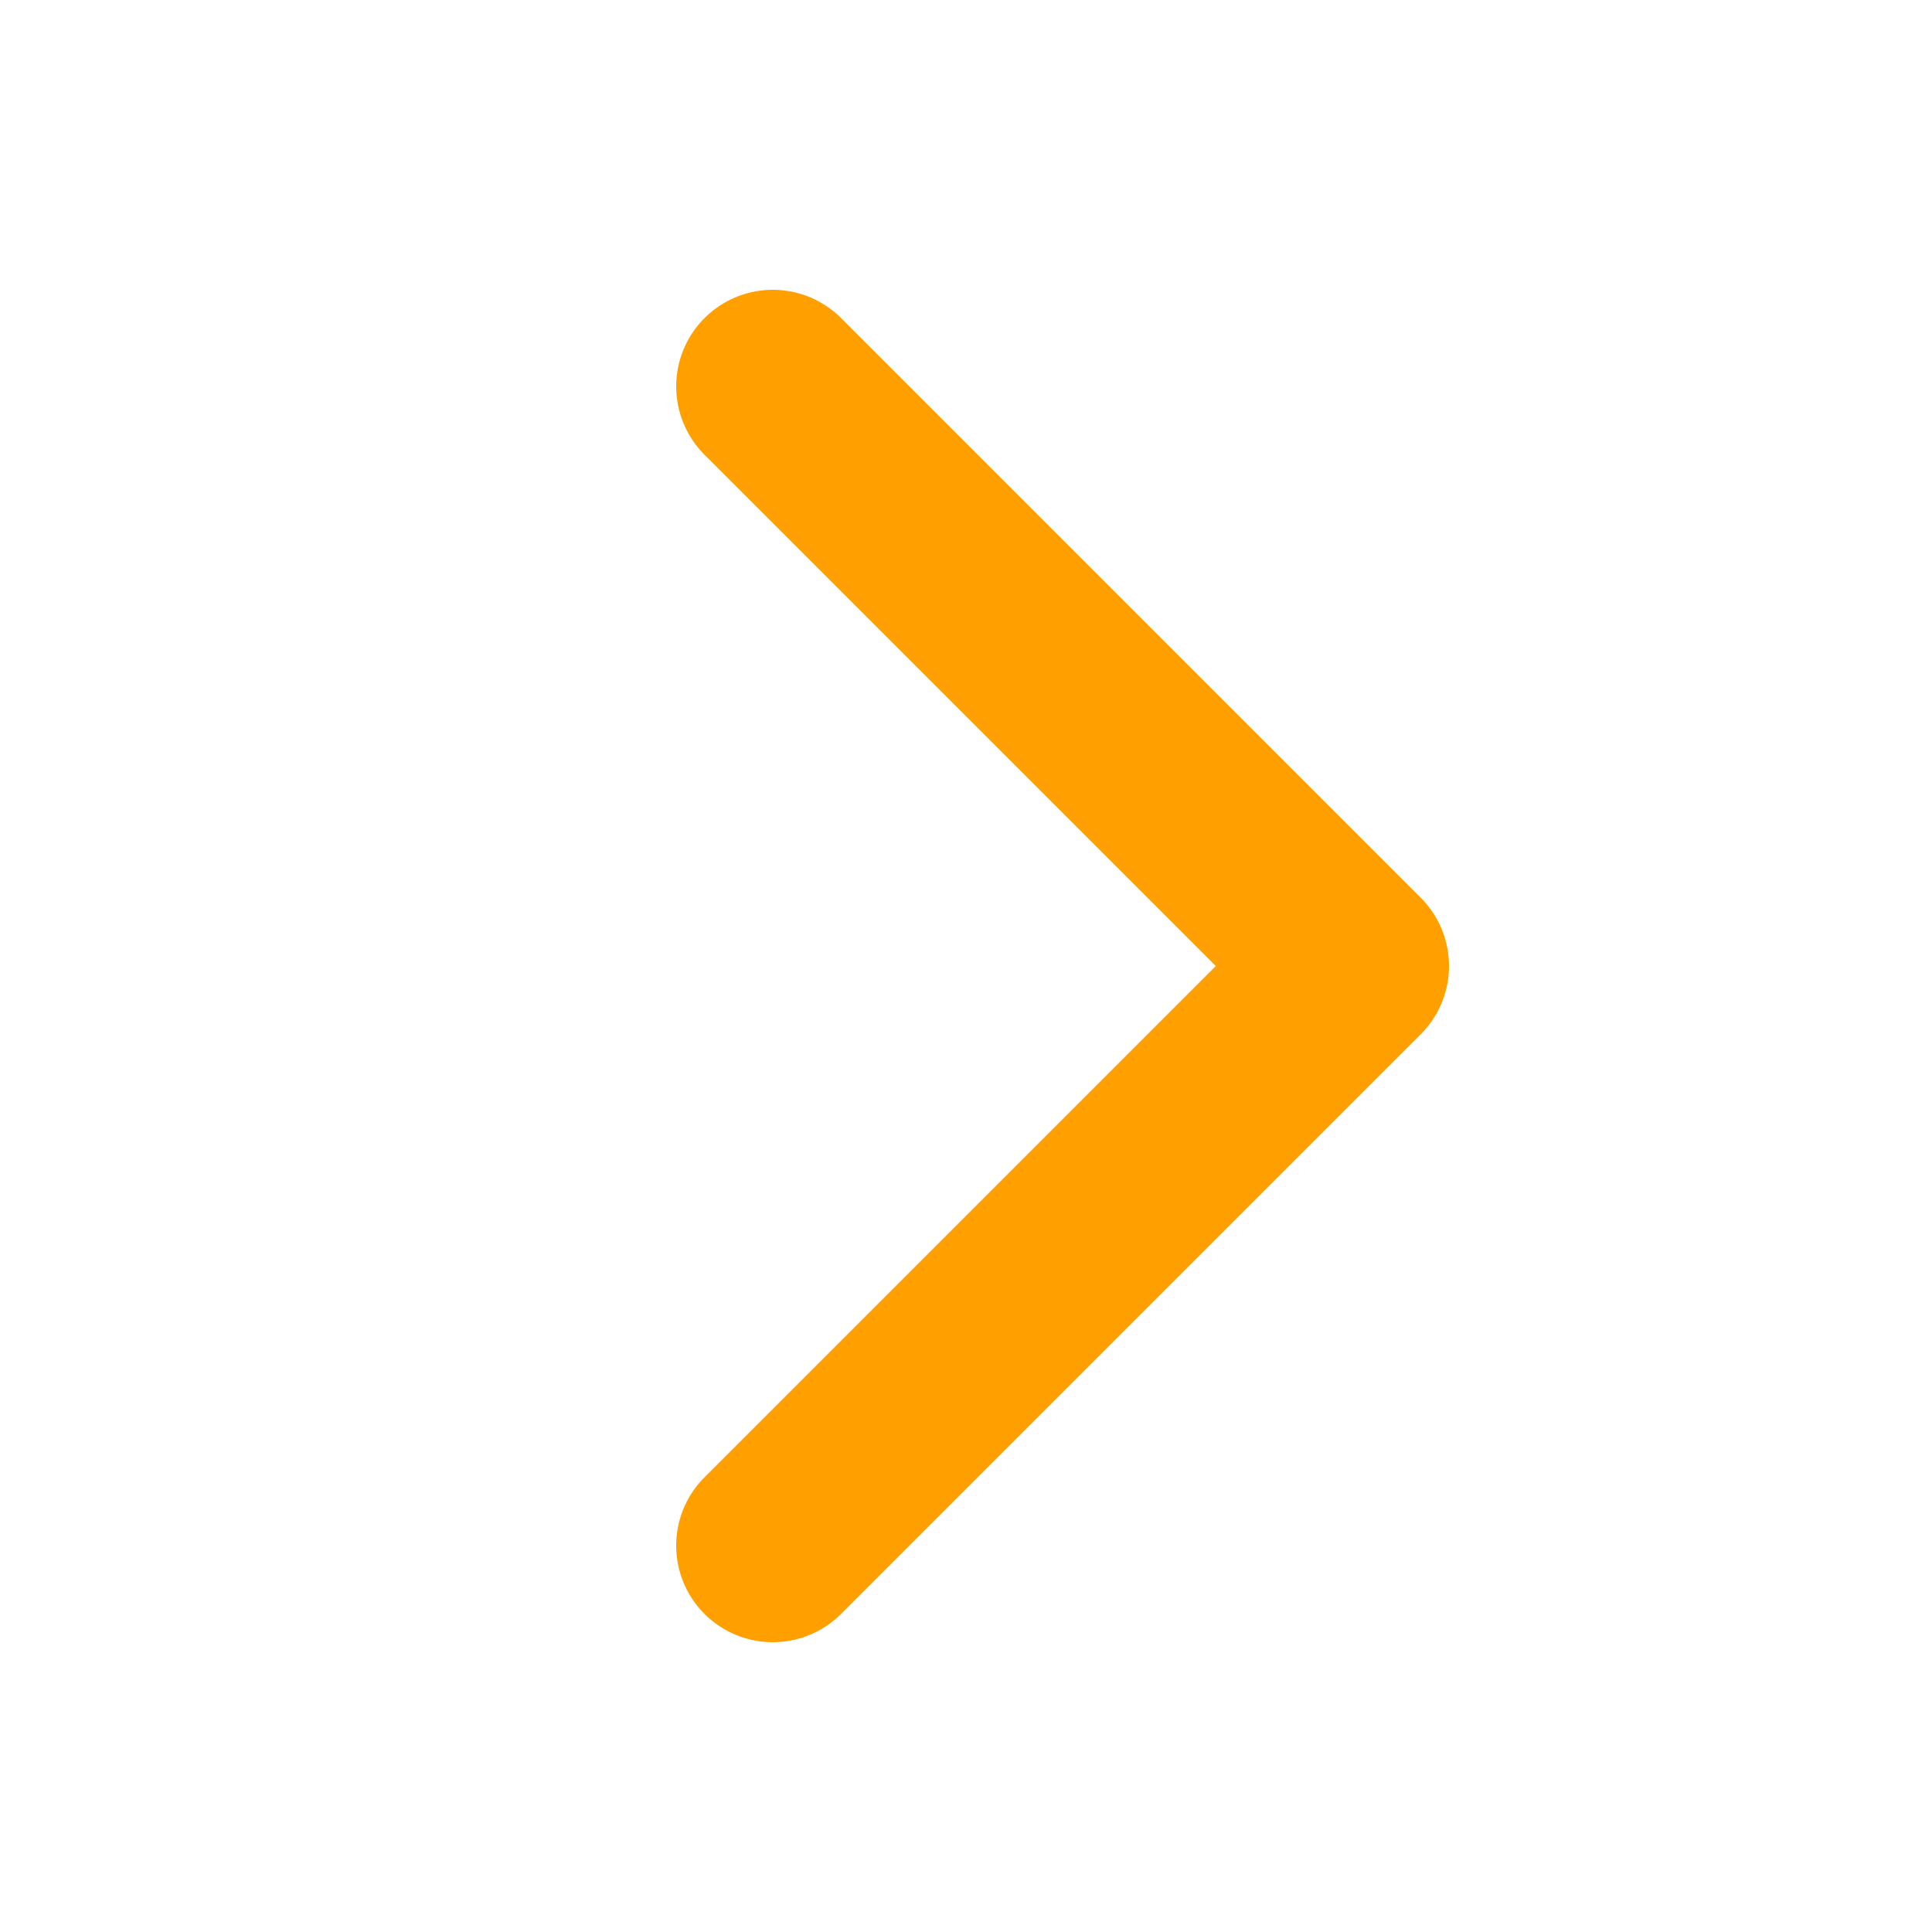 <svg xmlns="http://www.w3.org/2000/svg" width="20" height="20" viewBox="0 0 20 20">
    <path fill="none" fill-rule="evenodd" stroke="#FFA000" stroke-linecap="round" stroke-linejoin="round" stroke-width="2" d="M8 4L14 10 8 16"/>
</svg>
